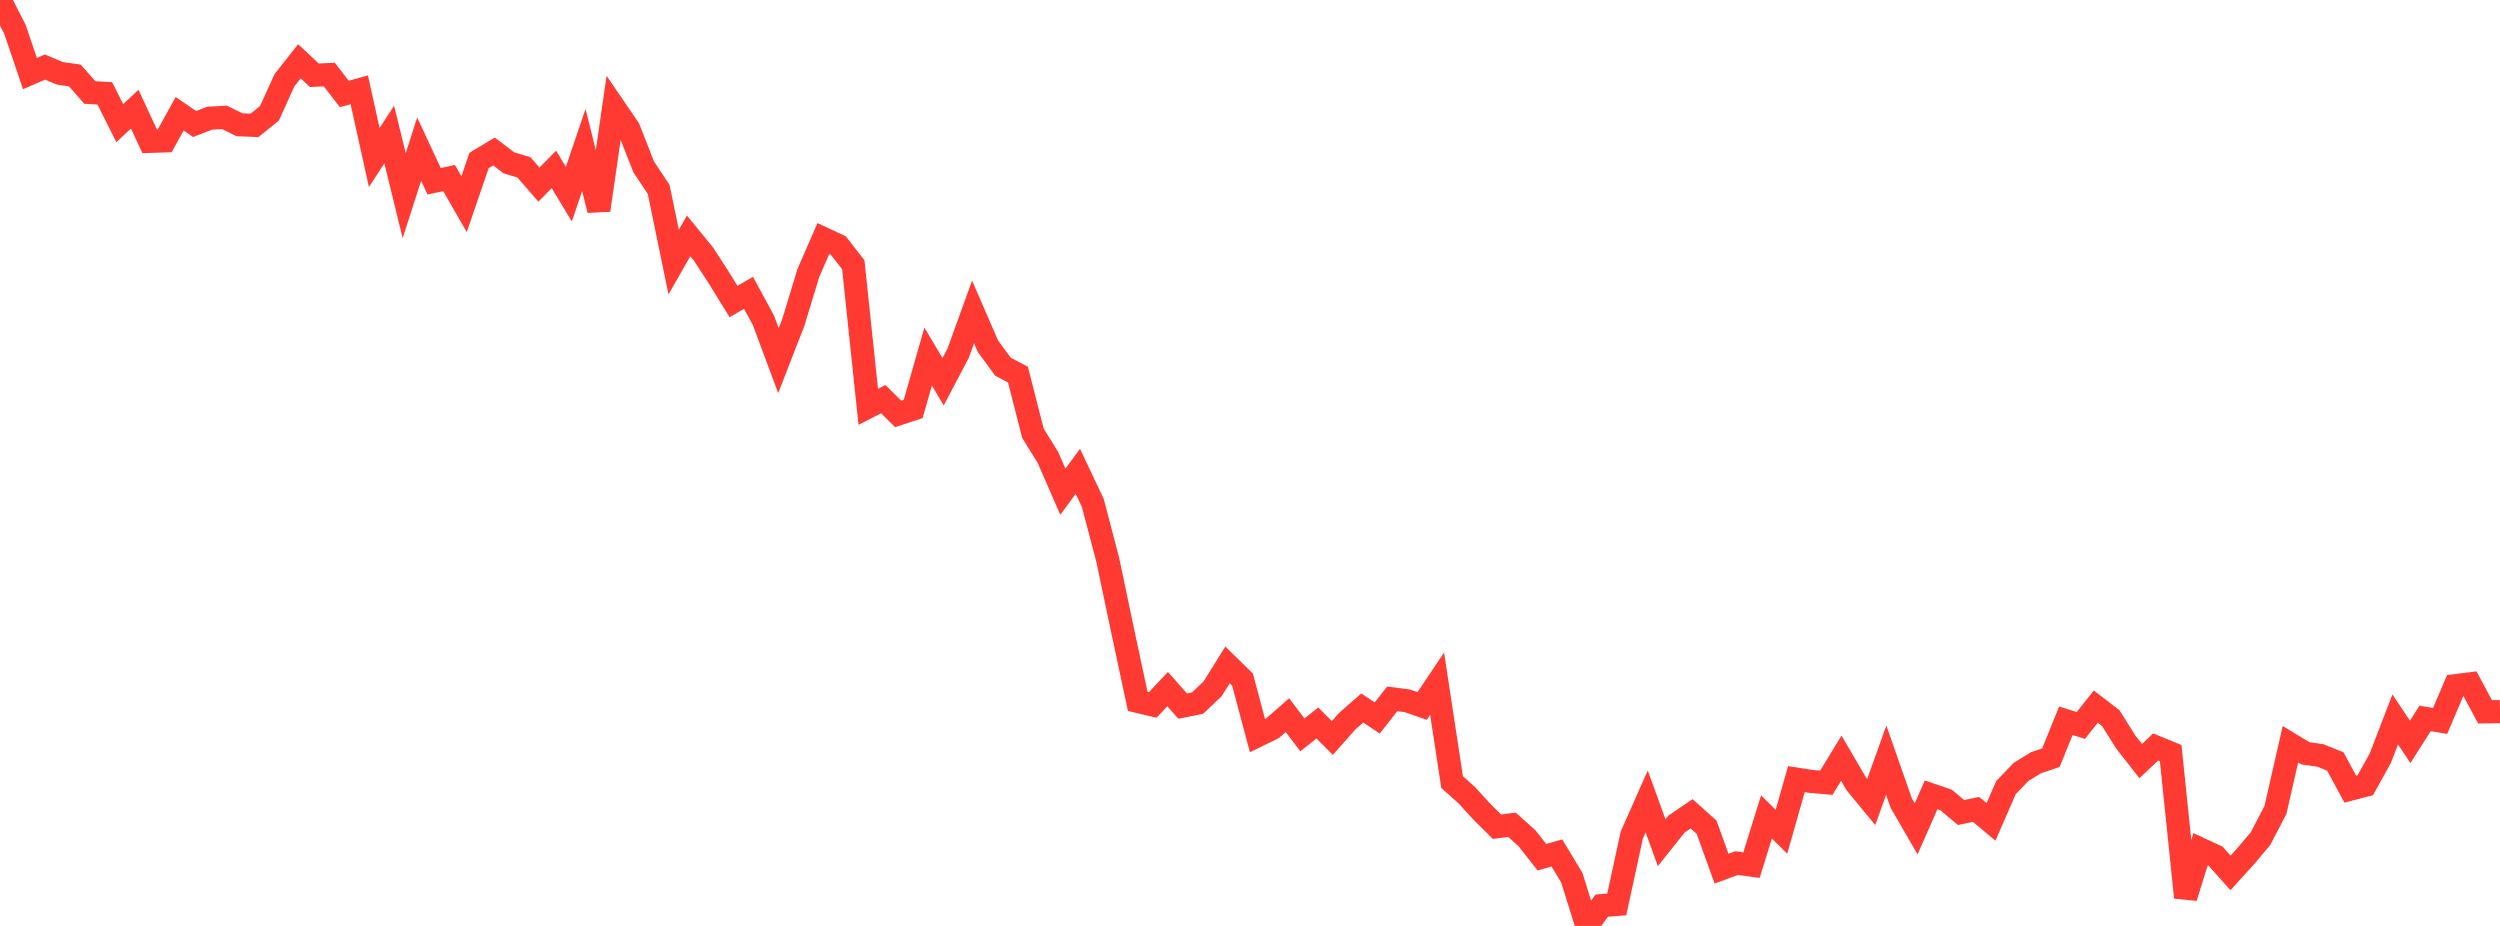 <?xml version="1.0" standalone="no"?>
<!DOCTYPE svg PUBLIC "-//W3C//DTD SVG 1.1//EN" "http://www.w3.org/Graphics/SVG/1.1/DTD/svg11.dtd">

<svg width="135" height="50" viewBox="0 0 135 50" preserveAspectRatio="none" 
  xmlns="http://www.w3.org/2000/svg"
  xmlns:xlink="http://www.w3.org/1999/xlink">


<polyline points="0.0, 0.0 0.808, 1.59 1.617, 3.973 2.425, 3.621 3.234, 3.96 4.042, 4.075 4.85, 4.995 5.659, 5.041 6.467, 6.65 7.275, 5.895 8.084, 7.634 8.892, 7.608 9.701, 6.143 10.509, 6.697 11.317, 6.383 12.126, 6.339 12.934, 6.737 13.743, 6.77 14.551, 6.12 15.359, 4.335 16.168, 3.309 16.976, 4.063 17.784, 4.027 18.593, 5.074 19.401, 4.851 20.21, 8.509 21.018, 7.261 21.826, 10.566 22.635, 8.053 23.443, 9.787 24.251, 9.615 25.06, 11.027 25.868, 8.668 26.677, 8.182 27.485, 8.795 28.293, 9.036 29.102, 9.97 29.91, 9.149 30.719, 10.486 31.527, 8.1 32.335, 11.348 33.144, 5.77 33.952, 6.955 34.76, 9.014 35.569, 10.229 36.377, 14.152 37.186, 12.738 37.994, 13.728 38.802, 14.972 39.611, 16.282 40.419, 15.812 41.228, 17.302 42.036, 19.471 42.844, 17.395 43.653, 14.736 44.461, 12.883 45.269, 13.258 46.078, 14.297 46.886, 21.97 47.695, 21.554 48.503, 22.353 49.311, 22.087 50.12, 19.255 50.928, 20.614 51.737, 19.08 52.545, 16.844 53.353, 18.703 54.162, 19.804 54.97, 20.229 55.778, 23.395 56.587, 24.698 57.395, 26.553 58.204, 25.45 59.012, 27.16 59.82, 30.241 60.629, 34.087 61.437, 37.875 62.246, 38.067 63.054, 37.213 63.862, 38.13 64.671, 37.967 65.479, 37.199 66.287, 35.905 67.096, 36.698 67.904, 39.726 68.713, 39.328 69.521, 38.619 70.329, 39.683 71.138, 39.04 71.946, 39.852 72.754, 38.94 73.563, 38.232 74.371, 38.77 75.18, 37.737 75.988, 37.843 76.796, 38.123 77.605, 36.918 78.413, 42.232 79.222, 42.956 80.03, 43.844 80.838, 44.644 81.647, 44.536 82.455, 45.262 83.263, 46.29 84.072, 46.059 84.88, 47.398 85.689, 50.0 86.497, 48.903 87.305, 48.839 88.114, 45.102 88.922, 43.279 89.731, 45.509 90.539, 44.495 91.347, 43.945 92.156, 44.669 92.964, 46.907 93.772, 46.608 94.581, 46.717 95.389, 44.115 96.198, 44.913 97.006, 42.073 97.814, 42.199 98.623, 42.267 99.431, 40.942 100.24, 42.327 101.048, 43.307 101.856, 41.052 102.665, 43.363 103.473, 44.758 104.281, 42.922 105.09, 43.199 105.898, 43.876 106.707, 43.707 107.515, 44.382 108.323, 42.532 109.132, 41.688 109.94, 41.189 110.749, 40.915 111.557, 38.92 112.365, 39.176 113.174, 38.156 113.982, 38.779 114.79, 40.066 115.599, 41.098 116.407, 40.335 117.216, 40.667 118.024, 48.463 118.832, 45.856 119.641, 46.233 120.449, 47.138 121.257, 46.246 122.066, 45.287 122.874, 43.739 123.683, 40.188 124.491, 40.679 125.299, 40.794 126.108, 41.121 126.916, 42.614 127.725, 42.403 128.533, 40.948 129.341, 38.849 130.15, 40.061 130.958, 38.792 131.766, 38.933 132.575, 37.029 133.383, 36.927 134.192, 38.439 135.0, 38.428" fill="none" stroke="#ff3a33" stroke-width="1.25"/>

</svg>